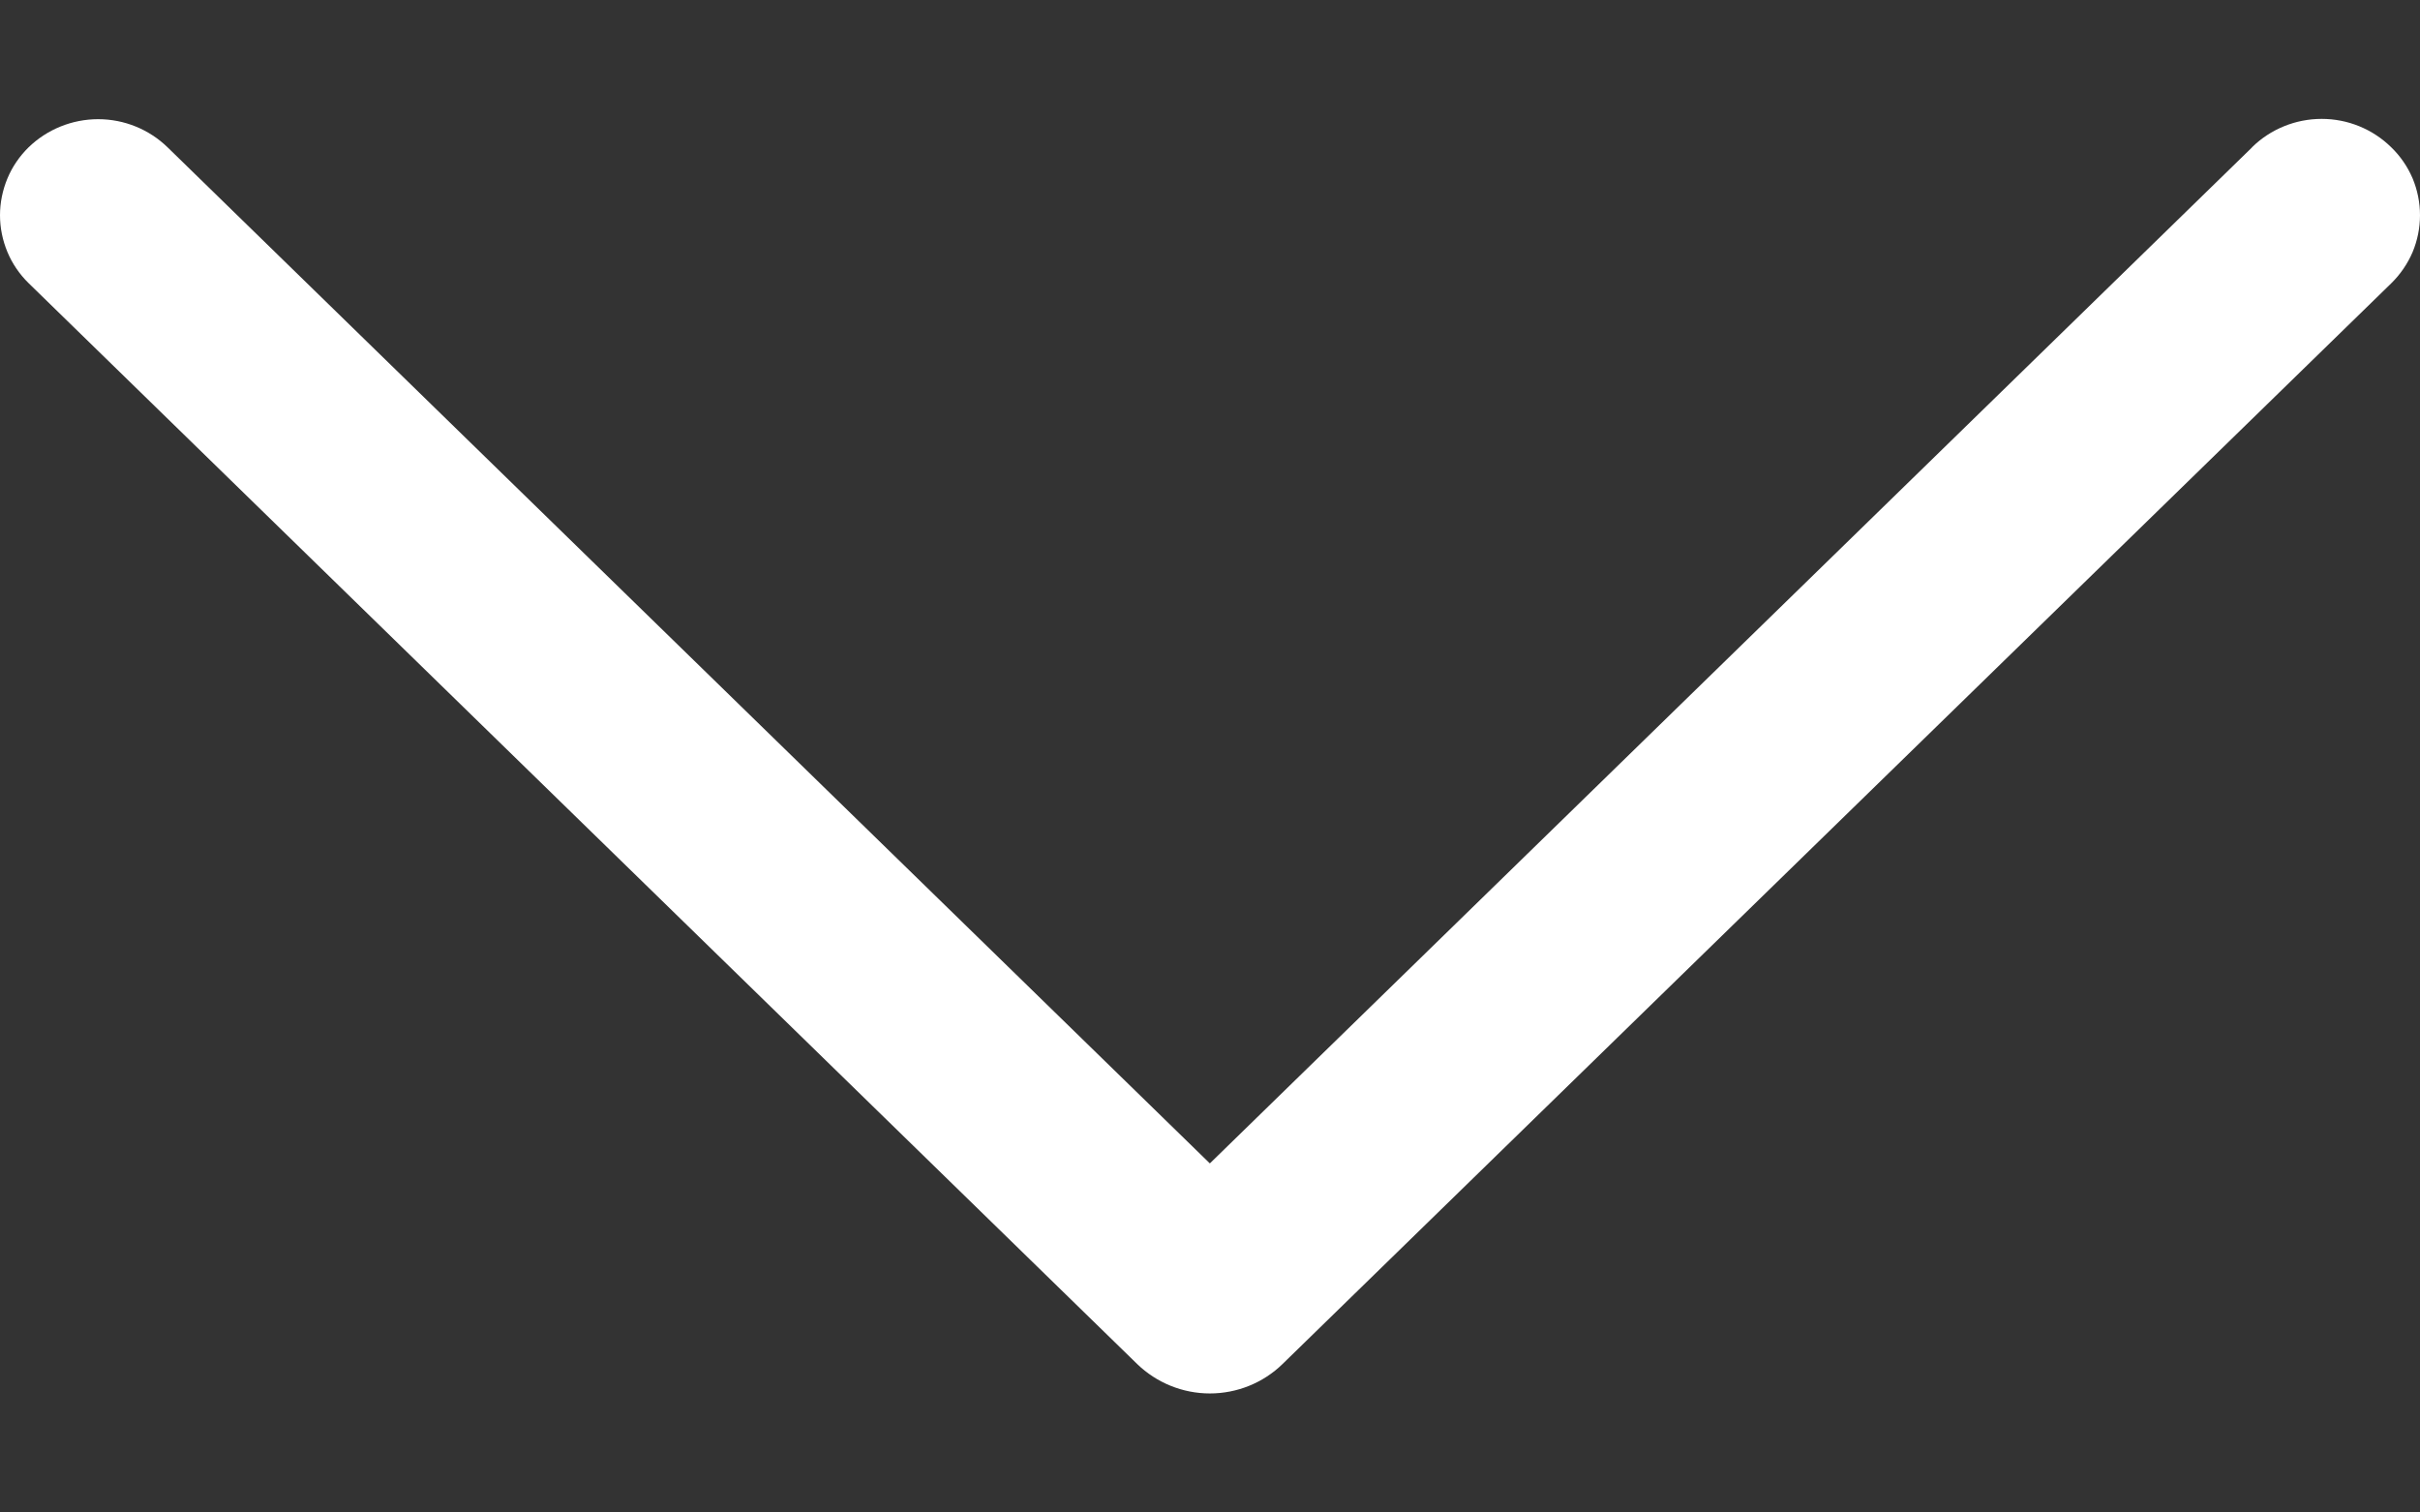 <svg width="16" height="10" viewBox="0 0 16 10" fill="none" xmlns="http://www.w3.org/2000/svg">
<rect x="0" y="0" width="16" height="10" fill="#333333" stroke="none"/>
<path id="Vector" d="M14.889 0.975L7.999 7.692L1.109 0.975C0.986 0.855 0.821 0.788 0.649 0.788C0.477 0.788 0.311 0.855 0.188 0.975C0.129 1.033 0.081 1.103 0.049 1.18C0.017 1.257 0 1.34 0 1.423C0 1.507 0.017 1.589 0.049 1.666C0.081 1.743 0.129 1.813 0.188 1.871L7.518 9.018C7.647 9.143 7.82 9.213 7.999 9.213C8.179 9.213 8.352 9.143 8.48 9.018L15.81 1.873C15.87 1.814 15.918 1.744 15.951 1.667C15.983 1.59 16 1.507 16 1.423C16 1.339 15.983 1.256 15.951 1.179C15.918 1.102 15.87 1.032 15.81 0.974C15.687 0.853 15.522 0.786 15.35 0.786C15.178 0.786 15.012 0.853 14.889 0.974V0.975Z" fill="white"/>
</svg>
